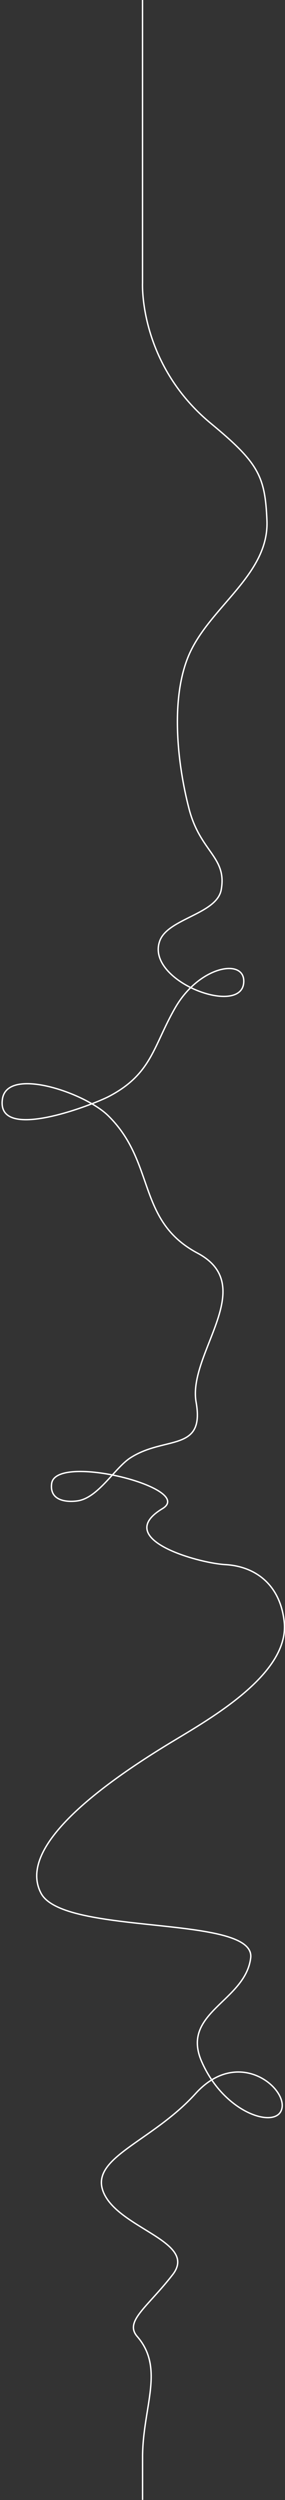 <?xml version="1.0" encoding="utf-8"?>
<!-- Generator: Adobe Illustrator 20.1.0, SVG Export Plug-In . SVG Version: 6.00 Build 0)  -->
<svg version="1.1" id="Layer_1" xmlns="http://www.w3.org/2000/svg" xmlns:xlink="http://www.w3.org/1999/xlink" x="0px" y="0px"
	 viewBox="0 0 606.3 5302" style="enable-background:new 0 0 606.3 5302;" xml:space="preserve">
<rect x="0" y="0" width="606.3" height="5302" fill="#333333" stroke="none"/>
<style type="text/css">
	.st0{fill:none;stroke:#FFFFFF;stroke-width:3;stroke-miterlimit:10;}
</style>
<path class="st0" d="M303.2,0v600c0,0-8.5,171,145.5,298.1c101.7,83.9,115.3,112.1,119.2,206c4.7,115.5-123.6,183.6-167,287.3
	c-38.4,91.9-23.8,228.2,1.4,324.5c23.9,91.4,80.9,101.4,68.3,171.1c-9.4,51.5-112.3,60.7-130.4,107.6
	c-33.5,86.8,179.5,164.9,178.4,85.7c-0.7-48.3-95.3-30.7-145.7,56.7c-47.1,81.7-49.5,140.3-141,188.2c-32,16.8-241,99-226.7,5.4
	c10.6-69,175-13.3,224.7,35.3c101.8,99.6,60.4,222.7,190.3,291.7c132,70-21.3,212.9-3,316c19,107-66.3,70.7-140,118.3
	c-33,21.3-67.6,83.9-111.3,91c-18.5,3-61.3,3-56-36.7c8.8-65.3,307.2,10.3,235.7,53.3c-107.7,64.7,76.4,115.5,133.7,118.7
	c63.5,3.5,116.7,42,125.3,121.3c12,110.1-156.4,204.8-240,255.3c-178.7,108-325.4,229.9-277.2,320.6c48.3,90.7,457.4,44.4,445.9,137
	c-11.6,92.6-150,115.7-104.2,220c46.6,106.1,148.8,139.7,167.9,106.2c24.3-42.5-86.5-142.7-181-38.5
	c-94.6,104.2-229.4,136.7-194.7,212s200.1,102.5,146,172c-54,69.5-103.4,98.9-75.3,131.2c58.5,67.5,12.5,147.8,11.3,252.4
	c0,1.4,0,92.6,0,94"/>
</svg>
